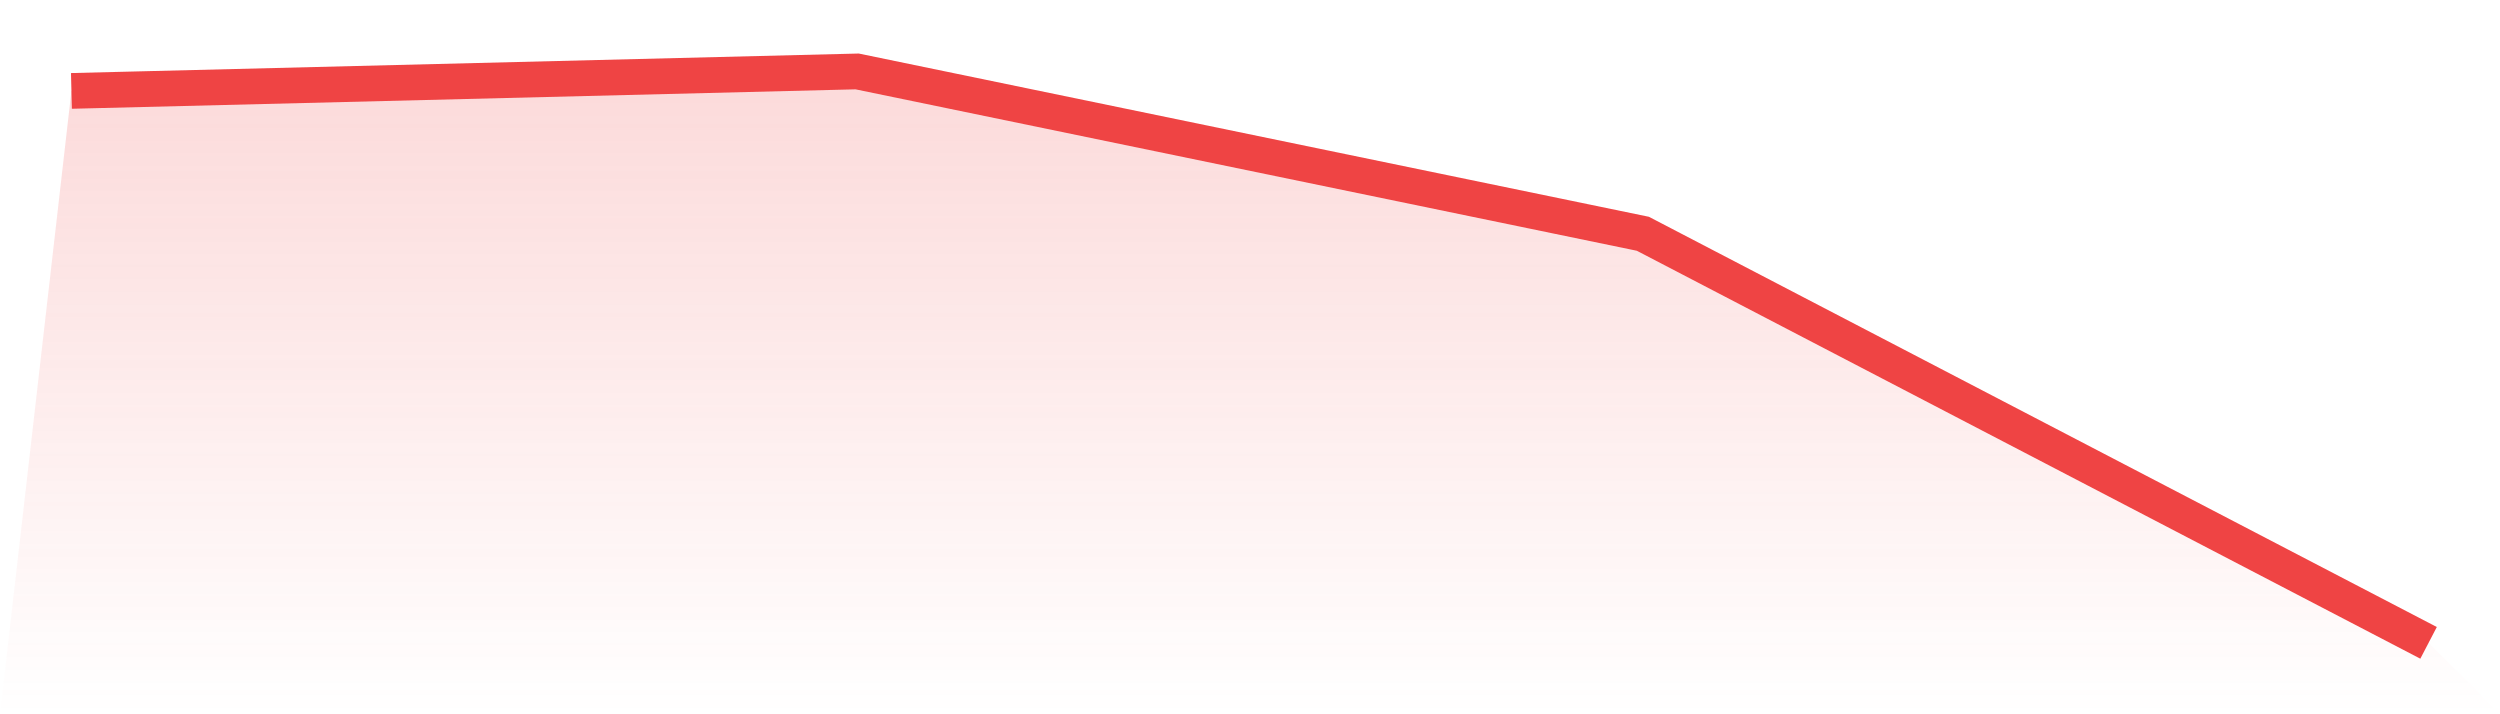 <svg viewBox="0 0 140 40" xmlns="http://www.w3.org/2000/svg">
<defs>
<linearGradient id="gradient" x1="0" x2="0" y1="0" y2="1">
<stop offset="0%" stop-color="#ef4444" stop-opacity="0.2"/>
<stop offset="100%" stop-color="#ef4444" stop-opacity="0"/>
</linearGradient>
</defs>
<path d="M4,5.091 L4,5.091 L48,4 L92,13.091 L136,36 L140,40 L0,40 z" fill="url(#gradient)"/>
<path d="M4,5.091 L4,5.091 L48,4 L92,13.091 L136,36" fill="none" stroke="#ef4444" stroke-width="2"/>
</svg>
